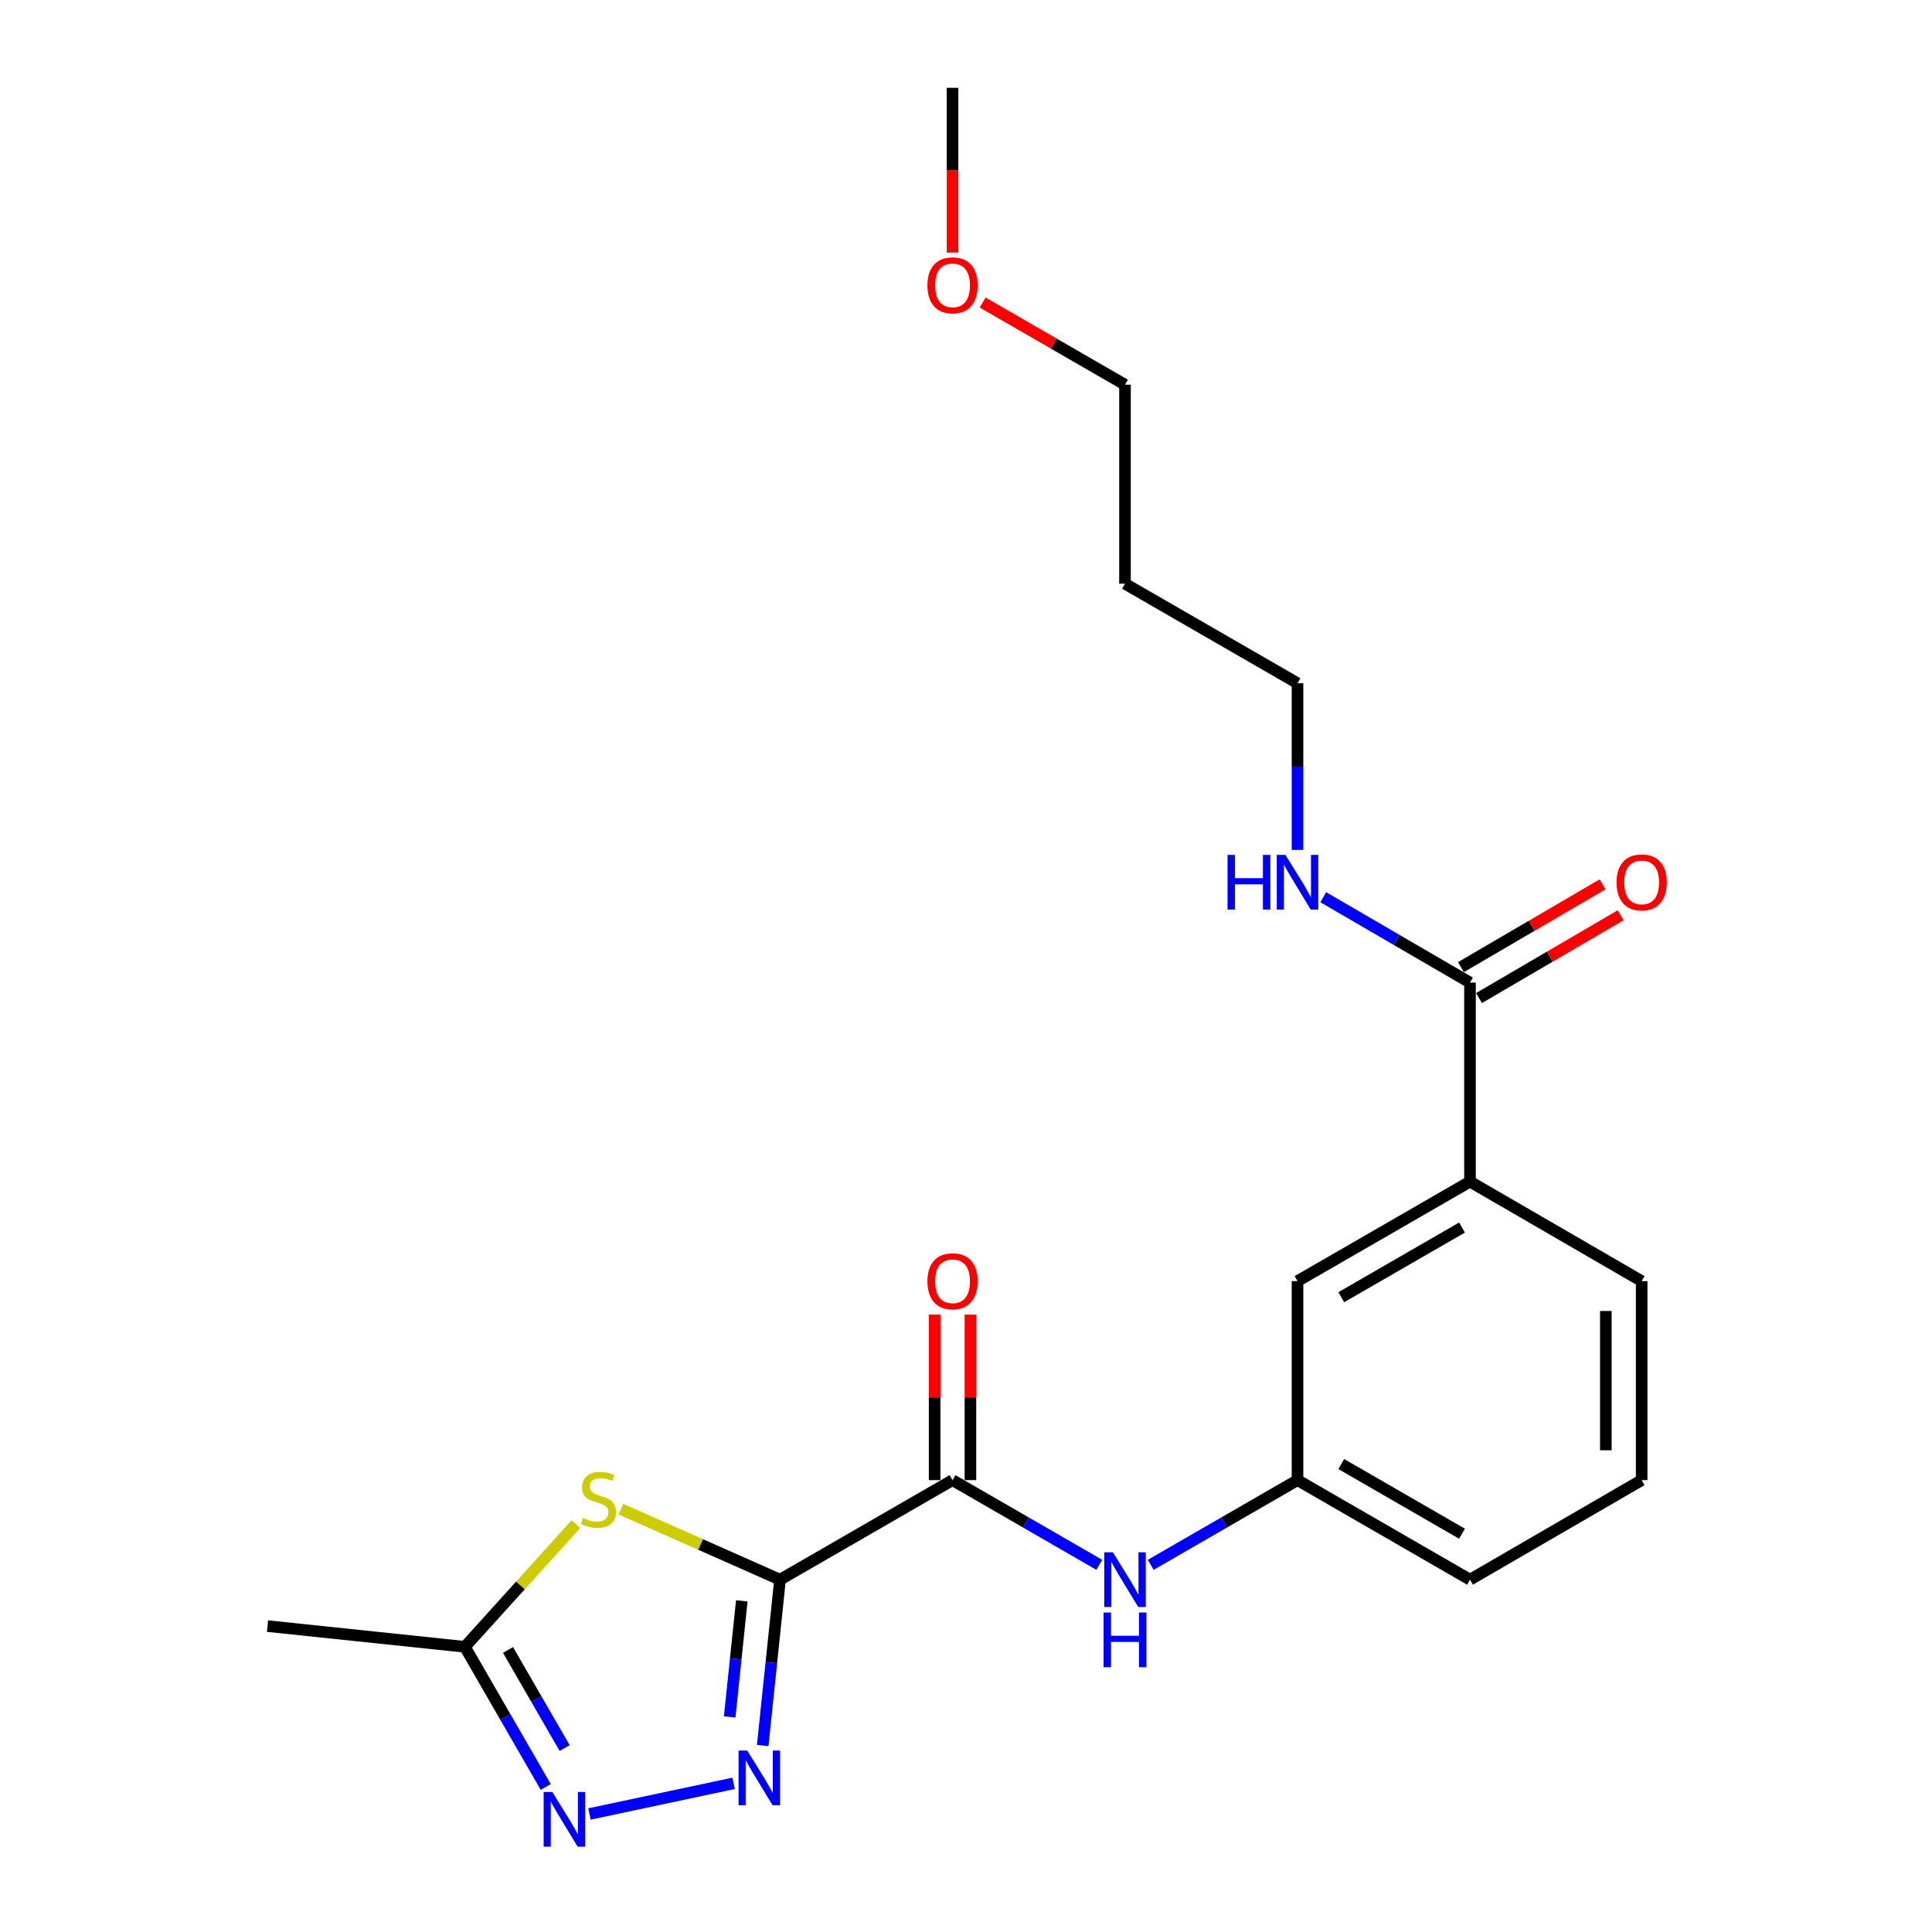 <?xml version='1.0' encoding='iso-8859-1'?>
<svg version='1.1' baseProfile='full'
              xmlns='http://www.w3.org/2000/svg'
                      xmlns:rdkit='http://www.rdkit.org/xml'
                      xmlns:xlink='http://www.w3.org/1999/xlink'
                  xml:space='preserve'
width='1000px' height='1000px' viewBox='0 0 1000 1000'>
<!-- END OF HEADER -->
<rect style='opacity:1.0;fill:#FFFFFF;stroke:none' width='1000' height='1000' x='0' y='0'> </rect>
<path class='bond-0' d='M 403.737,817.639 L 399.252,860.564' style='fill:none;fill-rule:evenodd;stroke:#000000;stroke-width:6px;stroke-linecap:butt;stroke-linejoin:miter;stroke-opacity:1' />
<path class='bond-0' d='M 399.252,860.564 L 394.767,903.488' style='fill:none;fill-rule:evenodd;stroke:#0000FF;stroke-width:6px;stroke-linecap:butt;stroke-linejoin:miter;stroke-opacity:1' />
<path class='bond-0' d='M 383.957,828.59 L 380.818,858.637' style='fill:none;fill-rule:evenodd;stroke:#000000;stroke-width:6px;stroke-linecap:butt;stroke-linejoin:miter;stroke-opacity:1' />
<path class='bond-0' d='M 380.818,858.637 L 377.678,888.685' style='fill:none;fill-rule:evenodd;stroke:#0000FF;stroke-width:6px;stroke-linecap:butt;stroke-linejoin:miter;stroke-opacity:1' />
<path class='bond-1' d='M 403.737,817.639 L 362.567,799.399' style='fill:none;fill-rule:evenodd;stroke:#000000;stroke-width:6px;stroke-linecap:butt;stroke-linejoin:miter;stroke-opacity:1' />
<path class='bond-1' d='M 362.567,799.399 L 321.397,781.16' style='fill:none;fill-rule:evenodd;stroke:#CCCC00;stroke-width:6px;stroke-linecap:butt;stroke-linejoin:miter;stroke-opacity:1' />
<path class='bond-2' d='M 403.737,817.639 L 493.031,766.113' style='fill:none;fill-rule:evenodd;stroke:#000000;stroke-width:6px;stroke-linecap:butt;stroke-linejoin:miter;stroke-opacity:1' />
<path class='bond-3' d='M 379.699,923.058 L 305.107,938.916' style='fill:none;fill-rule:evenodd;stroke:#0000FF;stroke-width:6px;stroke-linecap:butt;stroke-linejoin:miter;stroke-opacity:1' />
<path class='bond-4' d='M 298.091,788.88 L 269.358,820.635' style='fill:none;fill-rule:evenodd;stroke:#CCCC00;stroke-width:6px;stroke-linecap:butt;stroke-linejoin:miter;stroke-opacity:1' />
<path class='bond-4' d='M 269.358,820.635 L 240.624,852.391' style='fill:none;fill-rule:evenodd;stroke:#000000;stroke-width:6px;stroke-linecap:butt;stroke-linejoin:miter;stroke-opacity:1' />
<path class='bond-5' d='M 493.031,766.113 L 531.005,788.033' style='fill:none;fill-rule:evenodd;stroke:#000000;stroke-width:6px;stroke-linecap:butt;stroke-linejoin:miter;stroke-opacity:1' />
<path class='bond-5' d='M 531.005,788.033 L 568.979,809.952' style='fill:none;fill-rule:evenodd;stroke:#0000FF;stroke-width:6px;stroke-linecap:butt;stroke-linejoin:miter;stroke-opacity:1' />
<path class='bond-8' d='M 502.299,766.113 L 502.299,723.276' style='fill:none;fill-rule:evenodd;stroke:#000000;stroke-width:6px;stroke-linecap:butt;stroke-linejoin:miter;stroke-opacity:1' />
<path class='bond-8' d='M 502.299,723.276 L 502.299,680.438' style='fill:none;fill-rule:evenodd;stroke:#FF0000;stroke-width:6px;stroke-linecap:butt;stroke-linejoin:miter;stroke-opacity:1' />
<path class='bond-8' d='M 483.764,766.113 L 483.764,723.276' style='fill:none;fill-rule:evenodd;stroke:#000000;stroke-width:6px;stroke-linecap:butt;stroke-linejoin:miter;stroke-opacity:1' />
<path class='bond-8' d='M 483.764,723.276 L 483.764,680.438' style='fill:none;fill-rule:evenodd;stroke:#FF0000;stroke-width:6px;stroke-linecap:butt;stroke-linejoin:miter;stroke-opacity:1' />
<path class='bond-22' d='M 282.474,924.938 L 261.549,888.665' style='fill:none;fill-rule:evenodd;stroke:#0000FF;stroke-width:6px;stroke-linecap:butt;stroke-linejoin:miter;stroke-opacity:1' />
<path class='bond-22' d='M 261.549,888.665 L 240.624,852.391' style='fill:none;fill-rule:evenodd;stroke:#000000;stroke-width:6px;stroke-linecap:butt;stroke-linejoin:miter;stroke-opacity:1' />
<path class='bond-22' d='M 292.251,904.795 L 277.604,879.403' style='fill:none;fill-rule:evenodd;stroke:#0000FF;stroke-width:6px;stroke-linecap:butt;stroke-linejoin:miter;stroke-opacity:1' />
<path class='bond-22' d='M 277.604,879.403 L 262.956,854.012' style='fill:none;fill-rule:evenodd;stroke:#000000;stroke-width:6px;stroke-linecap:butt;stroke-linejoin:miter;stroke-opacity:1' />
<path class='bond-14' d='M 240.624,852.391 L 138.468,841.662' style='fill:none;fill-rule:evenodd;stroke:#000000;stroke-width:6px;stroke-linecap:butt;stroke-linejoin:miter;stroke-opacity:1' />
<path class='bond-9' d='M 595.613,809.954 L 633.601,788.034' style='fill:none;fill-rule:evenodd;stroke:#0000FF;stroke-width:6px;stroke-linecap:butt;stroke-linejoin:miter;stroke-opacity:1' />
<path class='bond-9' d='M 633.601,788.034 L 671.59,766.113' style='fill:none;fill-rule:evenodd;stroke:#000000;stroke-width:6px;stroke-linecap:butt;stroke-linejoin:miter;stroke-opacity:1' />
<path class='bond-6' d='M 760.864,508.588 L 760.864,611.598' style='fill:none;fill-rule:evenodd;stroke:#000000;stroke-width:6px;stroke-linecap:butt;stroke-linejoin:miter;stroke-opacity:1' />
<path class='bond-11' d='M 765.541,516.589 L 802.18,495.171' style='fill:none;fill-rule:evenodd;stroke:#000000;stroke-width:6px;stroke-linecap:butt;stroke-linejoin:miter;stroke-opacity:1' />
<path class='bond-11' d='M 802.18,495.171 L 838.819,473.754' style='fill:none;fill-rule:evenodd;stroke:#FF0000;stroke-width:6px;stroke-linecap:butt;stroke-linejoin:miter;stroke-opacity:1' />
<path class='bond-11' d='M 756.187,500.587 L 792.827,479.17' style='fill:none;fill-rule:evenodd;stroke:#000000;stroke-width:6px;stroke-linecap:butt;stroke-linejoin:miter;stroke-opacity:1' />
<path class='bond-11' d='M 792.827,479.17 L 829.466,457.753' style='fill:none;fill-rule:evenodd;stroke:#FF0000;stroke-width:6px;stroke-linecap:butt;stroke-linejoin:miter;stroke-opacity:1' />
<path class='bond-12' d='M 760.864,508.588 L 722.888,486.495' style='fill:none;fill-rule:evenodd;stroke:#000000;stroke-width:6px;stroke-linecap:butt;stroke-linejoin:miter;stroke-opacity:1' />
<path class='bond-12' d='M 722.888,486.495 L 684.912,464.401' style='fill:none;fill-rule:evenodd;stroke:#0000FF;stroke-width:6px;stroke-linecap:butt;stroke-linejoin:miter;stroke-opacity:1' />
<path class='bond-7' d='M 760.864,611.598 L 671.59,663.103' style='fill:none;fill-rule:evenodd;stroke:#000000;stroke-width:6px;stroke-linecap:butt;stroke-linejoin:miter;stroke-opacity:1' />
<path class='bond-7' d='M 756.735,635.378 L 694.243,671.432' style='fill:none;fill-rule:evenodd;stroke:#000000;stroke-width:6px;stroke-linecap:butt;stroke-linejoin:miter;stroke-opacity:1' />
<path class='bond-23' d='M 760.864,611.598 L 849.716,663.103' style='fill:none;fill-rule:evenodd;stroke:#000000;stroke-width:6px;stroke-linecap:butt;stroke-linejoin:miter;stroke-opacity:1' />
<path class='bond-10' d='M 671.59,766.113 L 671.59,663.103' style='fill:none;fill-rule:evenodd;stroke:#000000;stroke-width:6px;stroke-linecap:butt;stroke-linejoin:miter;stroke-opacity:1' />
<path class='bond-19' d='M 671.59,766.113 L 760.864,817.639' style='fill:none;fill-rule:evenodd;stroke:#000000;stroke-width:6px;stroke-linecap:butt;stroke-linejoin:miter;stroke-opacity:1' />
<path class='bond-19' d='M 694.246,757.79 L 756.738,793.858' style='fill:none;fill-rule:evenodd;stroke:#000000;stroke-width:6px;stroke-linecap:butt;stroke-linejoin:miter;stroke-opacity:1' />
<path class='bond-18' d='M 671.59,439.915 L 671.59,396.778' style='fill:none;fill-rule:evenodd;stroke:#0000FF;stroke-width:6px;stroke-linecap:butt;stroke-linejoin:miter;stroke-opacity:1' />
<path class='bond-18' d='M 671.59,396.778 L 671.59,353.64' style='fill:none;fill-rule:evenodd;stroke:#000000;stroke-width:6px;stroke-linecap:butt;stroke-linejoin:miter;stroke-opacity:1' />
<path class='bond-13' d='M 582.295,302.135 L 671.59,353.64' style='fill:none;fill-rule:evenodd;stroke:#000000;stroke-width:6px;stroke-linecap:butt;stroke-linejoin:miter;stroke-opacity:1' />
<path class='bond-20' d='M 582.295,302.135 L 582.295,199.115' style='fill:none;fill-rule:evenodd;stroke:#000000;stroke-width:6px;stroke-linecap:butt;stroke-linejoin:miter;stroke-opacity:1' />
<path class='bond-15' d='M 849.716,663.103 L 849.716,766.113' style='fill:none;fill-rule:evenodd;stroke:#000000;stroke-width:6px;stroke-linecap:butt;stroke-linejoin:miter;stroke-opacity:1' />
<path class='bond-15' d='M 831.181,678.555 L 831.181,750.662' style='fill:none;fill-rule:evenodd;stroke:#000000;stroke-width:6px;stroke-linecap:butt;stroke-linejoin:miter;stroke-opacity:1' />
<path class='bond-16' d='M 849.716,766.113 L 760.864,817.639' style='fill:none;fill-rule:evenodd;stroke:#000000;stroke-width:6px;stroke-linecap:butt;stroke-linejoin:miter;stroke-opacity:1' />
<path class='bond-17' d='M 508.608,156.598 L 545.452,177.856' style='fill:none;fill-rule:evenodd;stroke:#FF0000;stroke-width:6px;stroke-linecap:butt;stroke-linejoin:miter;stroke-opacity:1' />
<path class='bond-17' d='M 545.452,177.856 L 582.295,199.115' style='fill:none;fill-rule:evenodd;stroke:#000000;stroke-width:6px;stroke-linecap:butt;stroke-linejoin:miter;stroke-opacity:1' />
<path class='bond-21' d='M 493.031,130.736 L 493.031,88.095' style='fill:none;fill-rule:evenodd;stroke:#FF0000;stroke-width:6px;stroke-linecap:butt;stroke-linejoin:miter;stroke-opacity:1' />
<path class='bond-21' d='M 493.031,88.095 L 493.031,45.455' style='fill:none;fill-rule:evenodd;stroke:#000000;stroke-width:6px;stroke-linecap:butt;stroke-linejoin:miter;stroke-opacity:1' />
<path  class='atom-1' d='M 386.758 906.067
L 396.038 921.067
Q 396.958 922.547, 398.438 925.227
Q 399.918 927.907, 399.998 928.067
L 399.998 906.067
L 403.758 906.067
L 403.758 934.387
L 399.878 934.387
L 389.918 917.987
Q 388.758 916.067, 387.518 913.867
Q 386.318 911.667, 385.958 910.987
L 385.958 934.387
L 382.278 934.387
L 382.278 906.067
L 386.758 906.067
' fill='#0000FF'/>
<path  class='atom-2' d='M 301.747 785.718
Q 302.067 785.838, 303.387 786.398
Q 304.707 786.958, 306.147 787.318
Q 307.627 787.638, 309.067 787.638
Q 311.747 787.638, 313.307 786.358
Q 314.867 785.038, 314.867 782.758
Q 314.867 781.198, 314.067 780.238
Q 313.307 779.278, 312.107 778.758
Q 310.907 778.238, 308.907 777.638
Q 306.387 776.878, 304.867 776.158
Q 303.387 775.438, 302.307 773.918
Q 301.267 772.398, 301.267 769.838
Q 301.267 766.278, 303.667 764.078
Q 306.107 761.878, 310.907 761.878
Q 314.187 761.878, 317.907 763.438
L 316.987 766.518
Q 313.587 765.118, 311.027 765.118
Q 308.267 765.118, 306.747 766.278
Q 305.227 767.398, 305.267 769.358
Q 305.267 770.878, 306.027 771.798
Q 306.827 772.718, 307.947 773.238
Q 309.107 773.758, 311.027 774.358
Q 313.587 775.158, 315.107 775.958
Q 316.627 776.758, 317.707 778.398
Q 318.827 779.998, 318.827 782.758
Q 318.827 786.678, 316.187 788.798
Q 313.587 790.878, 309.227 790.878
Q 306.707 790.878, 304.787 790.318
Q 302.907 789.798, 300.667 788.878
L 301.747 785.718
' fill='#CCCC00'/>
<path  class='atom-4' d='M 285.869 927.515
L 295.149 942.515
Q 296.069 943.995, 297.549 946.675
Q 299.029 949.355, 299.109 949.515
L 299.109 927.515
L 302.869 927.515
L 302.869 955.835
L 298.989 955.835
L 289.029 939.435
Q 287.869 937.515, 286.629 935.315
Q 285.429 933.115, 285.069 932.435
L 285.069 955.835
L 281.389 955.835
L 281.389 927.515
L 285.869 927.515
' fill='#0000FF'/>
<path  class='atom-6' d='M 576.035 803.479
L 585.315 818.479
Q 586.235 819.959, 587.715 822.639
Q 589.195 825.319, 589.275 825.479
L 589.275 803.479
L 593.035 803.479
L 593.035 831.799
L 589.155 831.799
L 579.195 815.399
Q 578.035 813.479, 576.795 811.279
Q 575.595 809.079, 575.235 808.399
L 575.235 831.799
L 571.555 831.799
L 571.555 803.479
L 576.035 803.479
' fill='#0000FF'/>
<path  class='atom-6' d='M 571.215 834.631
L 575.055 834.631
L 575.055 846.671
L 589.535 846.671
L 589.535 834.631
L 593.375 834.631
L 593.375 862.951
L 589.535 862.951
L 589.535 849.871
L 575.055 849.871
L 575.055 862.951
L 571.215 862.951
L 571.215 834.631
' fill='#0000FF'/>
<path  class='atom-9' d='M 480.031 663.183
Q 480.031 656.383, 483.391 652.583
Q 486.751 648.783, 493.031 648.783
Q 499.311 648.783, 502.671 652.583
Q 506.031 656.383, 506.031 663.183
Q 506.031 670.063, 502.631 673.983
Q 499.231 677.863, 493.031 677.863
Q 486.791 677.863, 483.391 673.983
Q 480.031 670.103, 480.031 663.183
M 493.031 674.663
Q 497.351 674.663, 499.671 671.783
Q 502.031 668.863, 502.031 663.183
Q 502.031 657.623, 499.671 654.823
Q 497.351 651.983, 493.031 651.983
Q 488.711 651.983, 486.351 654.783
Q 484.031 657.583, 484.031 663.183
Q 484.031 668.903, 486.351 671.783
Q 488.711 674.663, 493.031 674.663
' fill='#FF0000'/>
<path  class='atom-12' d='M 836.716 456.731
Q 836.716 449.931, 840.076 446.131
Q 843.436 442.331, 849.716 442.331
Q 855.996 442.331, 859.356 446.131
Q 862.716 449.931, 862.716 456.731
Q 862.716 463.611, 859.316 467.531
Q 855.916 471.411, 849.716 471.411
Q 843.476 471.411, 840.076 467.531
Q 836.716 463.651, 836.716 456.731
M 849.716 468.211
Q 854.036 468.211, 856.356 465.331
Q 858.716 462.411, 858.716 456.731
Q 858.716 451.171, 856.356 448.371
Q 854.036 445.531, 849.716 445.531
Q 845.396 445.531, 843.036 448.331
Q 840.716 451.131, 840.716 456.731
Q 840.716 462.451, 843.036 465.331
Q 845.396 468.211, 849.716 468.211
' fill='#FF0000'/>
<path  class='atom-13' d='M 635.37 442.491
L 639.21 442.491
L 639.21 454.531
L 653.69 454.531
L 653.69 442.491
L 657.53 442.491
L 657.53 470.811
L 653.69 470.811
L 653.69 457.731
L 639.21 457.731
L 639.21 470.811
L 635.37 470.811
L 635.37 442.491
' fill='#0000FF'/>
<path  class='atom-13' d='M 665.33 442.491
L 674.61 457.491
Q 675.53 458.971, 677.01 461.651
Q 678.49 464.331, 678.57 464.491
L 678.57 442.491
L 682.33 442.491
L 682.33 470.811
L 678.45 470.811
L 668.49 454.411
Q 667.33 452.491, 666.09 450.291
Q 664.89 448.091, 664.53 447.411
L 664.53 470.811
L 660.85 470.811
L 660.85 442.491
L 665.33 442.491
' fill='#0000FF'/>
<path  class='atom-18' d='M 480.031 147.69
Q 480.031 140.89, 483.391 137.09
Q 486.751 133.29, 493.031 133.29
Q 499.311 133.29, 502.671 137.09
Q 506.031 140.89, 506.031 147.69
Q 506.031 154.57, 502.631 158.49
Q 499.231 162.37, 493.031 162.37
Q 486.791 162.37, 483.391 158.49
Q 480.031 154.61, 480.031 147.69
M 493.031 159.17
Q 497.351 159.17, 499.671 156.29
Q 502.031 153.37, 502.031 147.69
Q 502.031 142.13, 499.671 139.33
Q 497.351 136.49, 493.031 136.49
Q 488.711 136.49, 486.351 139.29
Q 484.031 142.09, 484.031 147.69
Q 484.031 153.41, 486.351 156.29
Q 488.711 159.17, 493.031 159.17
' fill='#FF0000'/>
</svg>
